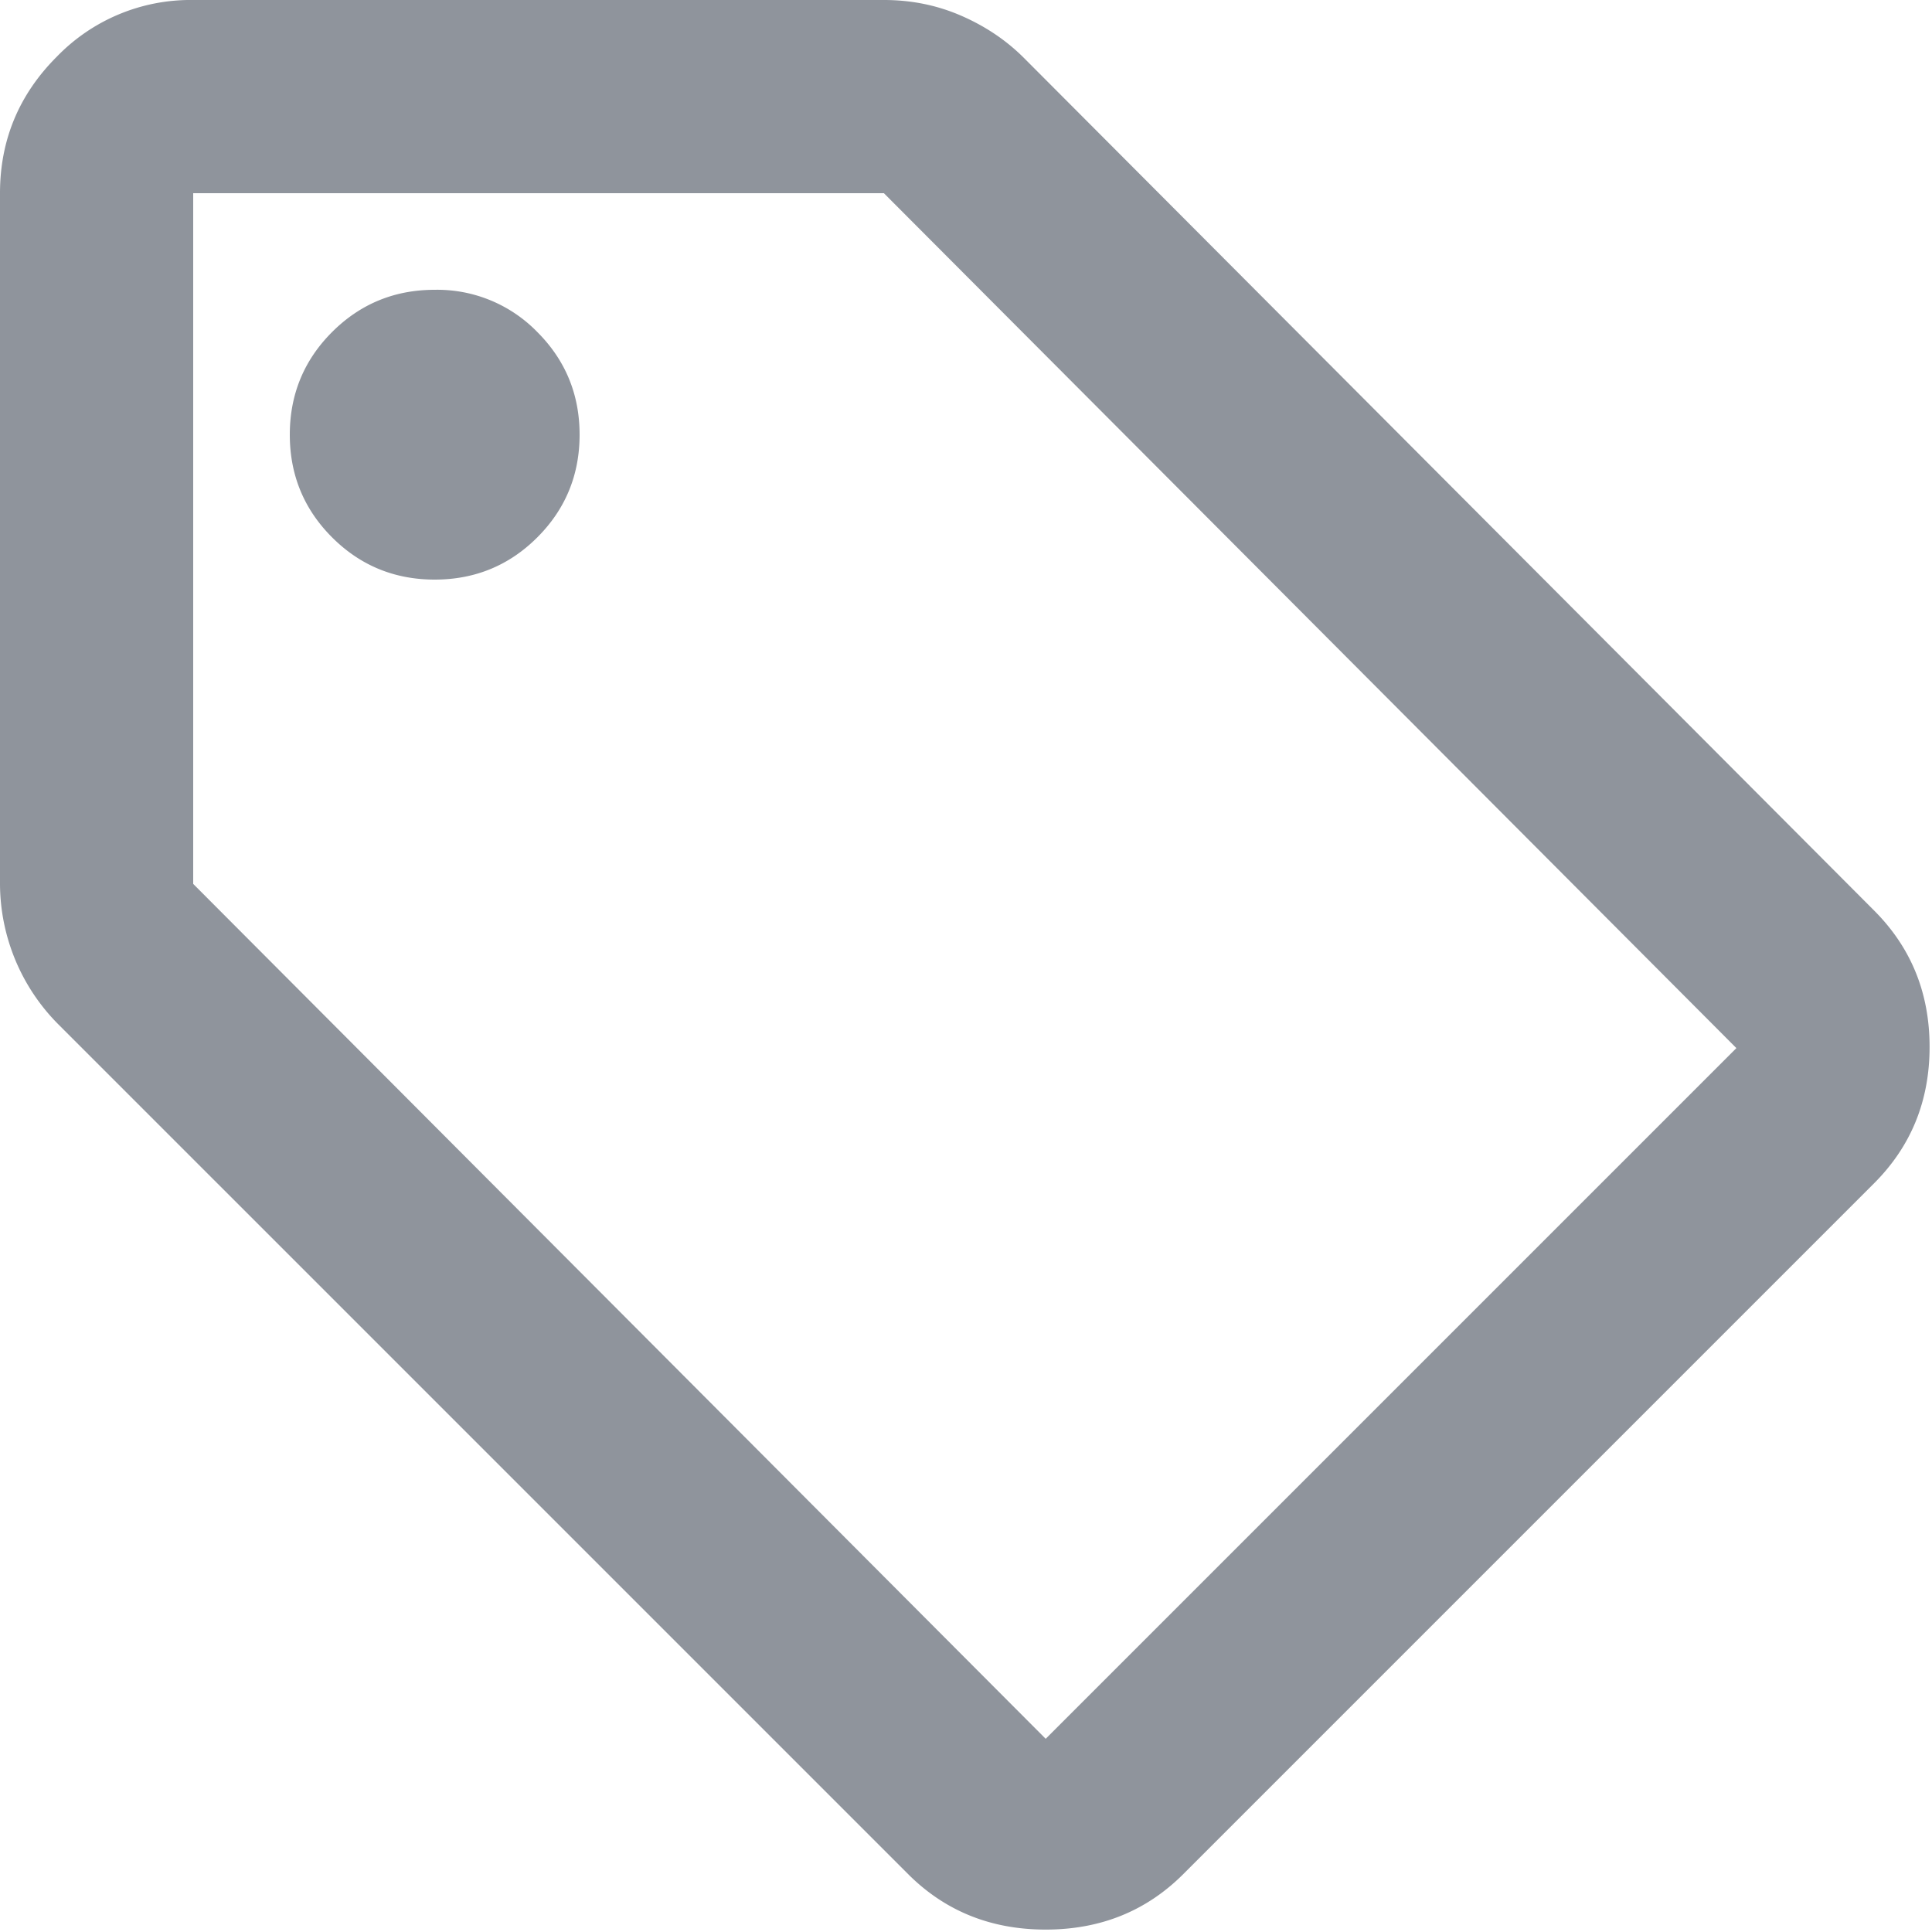 <svg xmlns="http://www.w3.org/2000/svg" width="16" height="16" fill="none"><g clip-path="url(#a)"><path fill="#8F949C" d="M9.8 15.52c-.307.307-.687.46-1.14.46-.453 0-.833-.153-1.14-.46L.48 8.48A1.655 1.655 0 0 1 0 7.32V1.6C0 1.16.157.783.47.47A1.54 1.54 0 0 1 1.6 0h5.72c.227 0 .44.043.64.13.2.087.373.203.52.35l7.04 7.06c.307.307.46.683.46 1.13 0 .447-.153.823-.46 1.13L9.8 15.52zM8.66 14.4l5.72-5.72L7.32 1.6H1.6v5.72l7.06 7.08zM3.6 4.8c.333 0 .617-.117.85-.35.233-.233.35-.517.35-.85 0-.333-.117-.617-.35-.85a1.155 1.155 0 0 0-.85-.35c-.333 0-.617.117-.85.35-.233.233-.35.517-.35.85 0 .333.117.617.35.85.233.233.517.35.85.35z"/></g><defs><clipPath id="a"><path fill="#fff" d="M0 0h16v16H0z"/></clipPath></defs></svg>